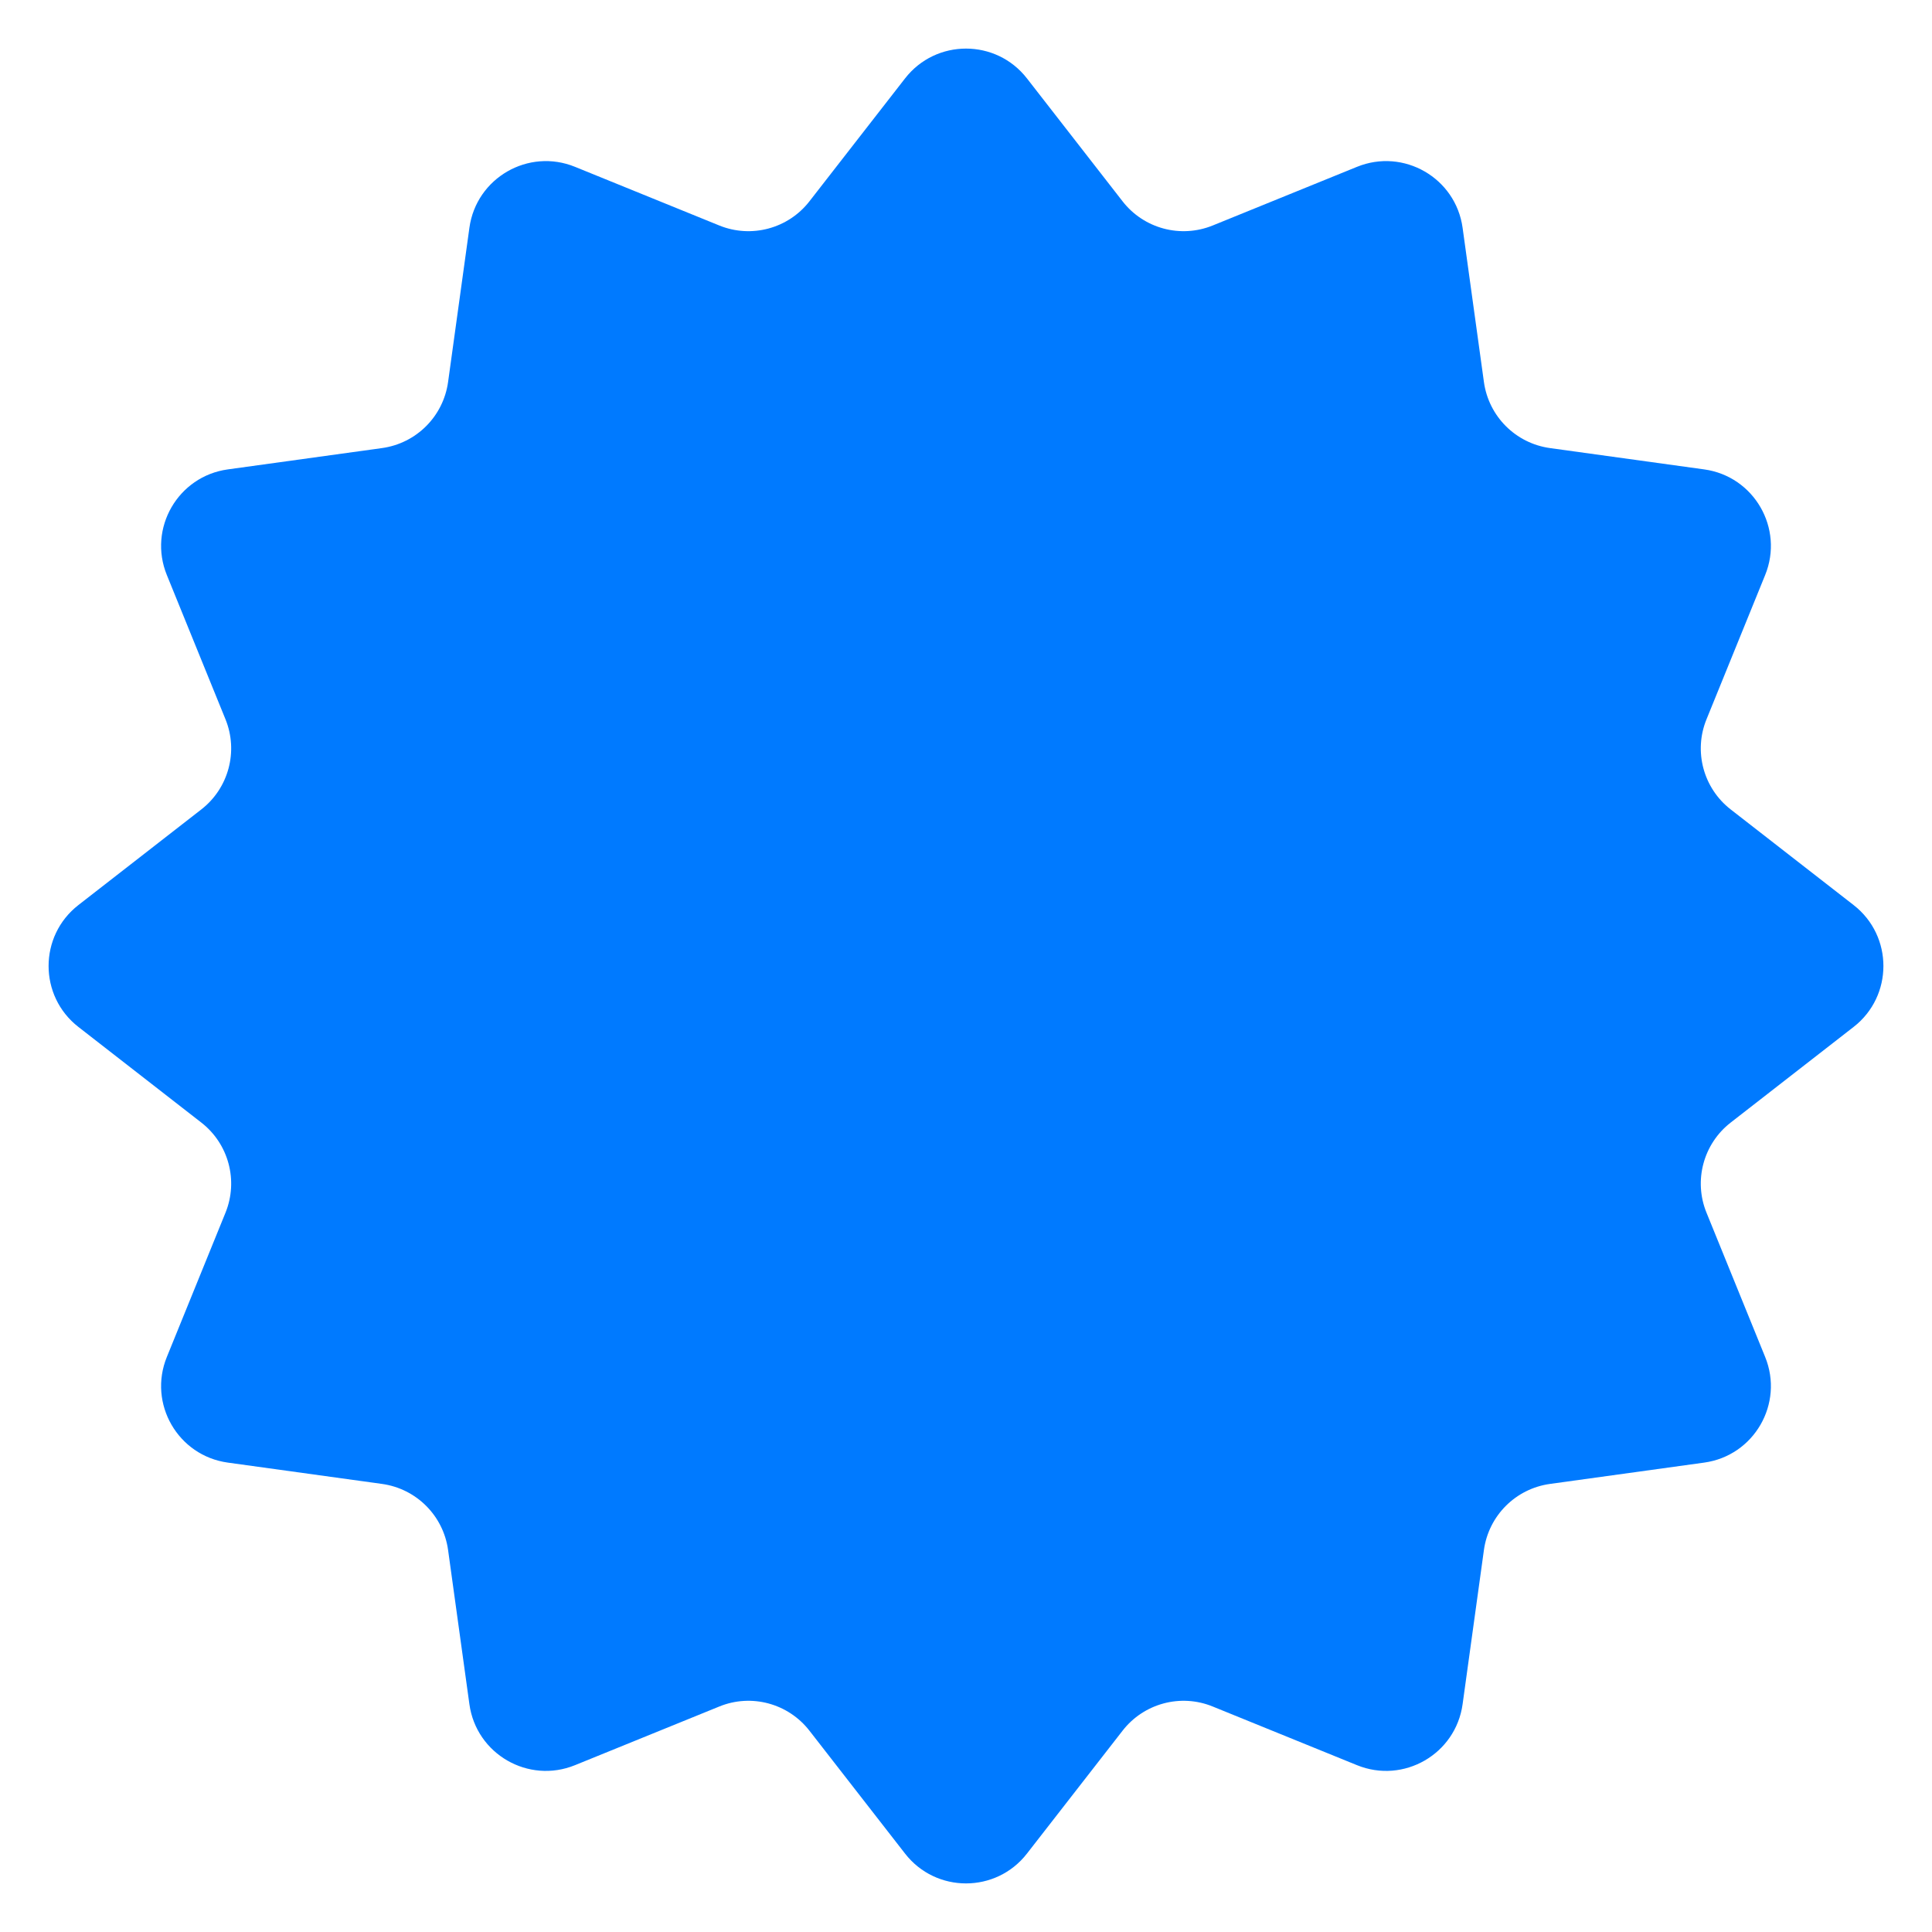 <svg width="25" height="25" viewBox="0 0 25 25" fill="none" xmlns="http://www.w3.org/2000/svg">
<path d="M11.711 1.015C12.111 0.5 12.889 0.5 13.289 1.015L14.526 2.605C14.801 2.959 15.278 3.086 15.692 2.918L17.559 2.159C18.163 1.913 18.837 2.302 18.926 2.948L19.202 4.944C19.264 5.388 19.612 5.736 20.056 5.798L22.052 6.074C22.698 6.163 23.087 6.837 22.841 7.441L22.082 9.308C21.913 9.722 22.041 10.199 22.395 10.474L23.985 11.711C24.5 12.111 24.5 12.889 23.985 13.289L22.395 14.526C22.041 14.801 21.913 15.278 22.082 15.692L22.841 17.559C23.087 18.163 22.698 18.837 22.052 18.926L20.056 19.202C19.612 19.264 19.264 19.612 19.202 20.056L18.926 22.052C18.837 22.698 18.163 23.087 17.559 22.841L15.692 22.082C15.278 21.913 14.801 22.041 14.526 22.395L13.289 23.985C12.889 24.5 12.111 24.5 11.711 23.985L10.474 22.395C10.199 22.041 9.722 21.913 9.308 22.082L7.441 22.841C6.837 23.087 6.163 22.698 6.074 22.052L5.798 20.056C5.736 19.612 5.388 19.264 4.944 19.202L2.948 18.926C2.302 18.837 1.913 18.163 2.159 17.559L2.918 15.692C3.086 15.278 2.959 14.801 2.605 14.526L1.015 13.289C0.5 12.889 0.5 12.111 1.015 11.711L2.605 10.474C2.959 10.199 3.086 9.722 2.918 9.308L2.159 7.441C1.913 6.837 2.302 6.163 2.948 6.074L4.944 5.798C5.388 5.736 5.736 5.388 5.798 4.944L6.074 2.948C6.163 2.302 6.837 1.913 7.441 2.159L9.308 2.918C9.722 3.086 10.199 2.959 10.474 2.605L11.711 1.015Z" fill="#007AFF"/>
</svg>
